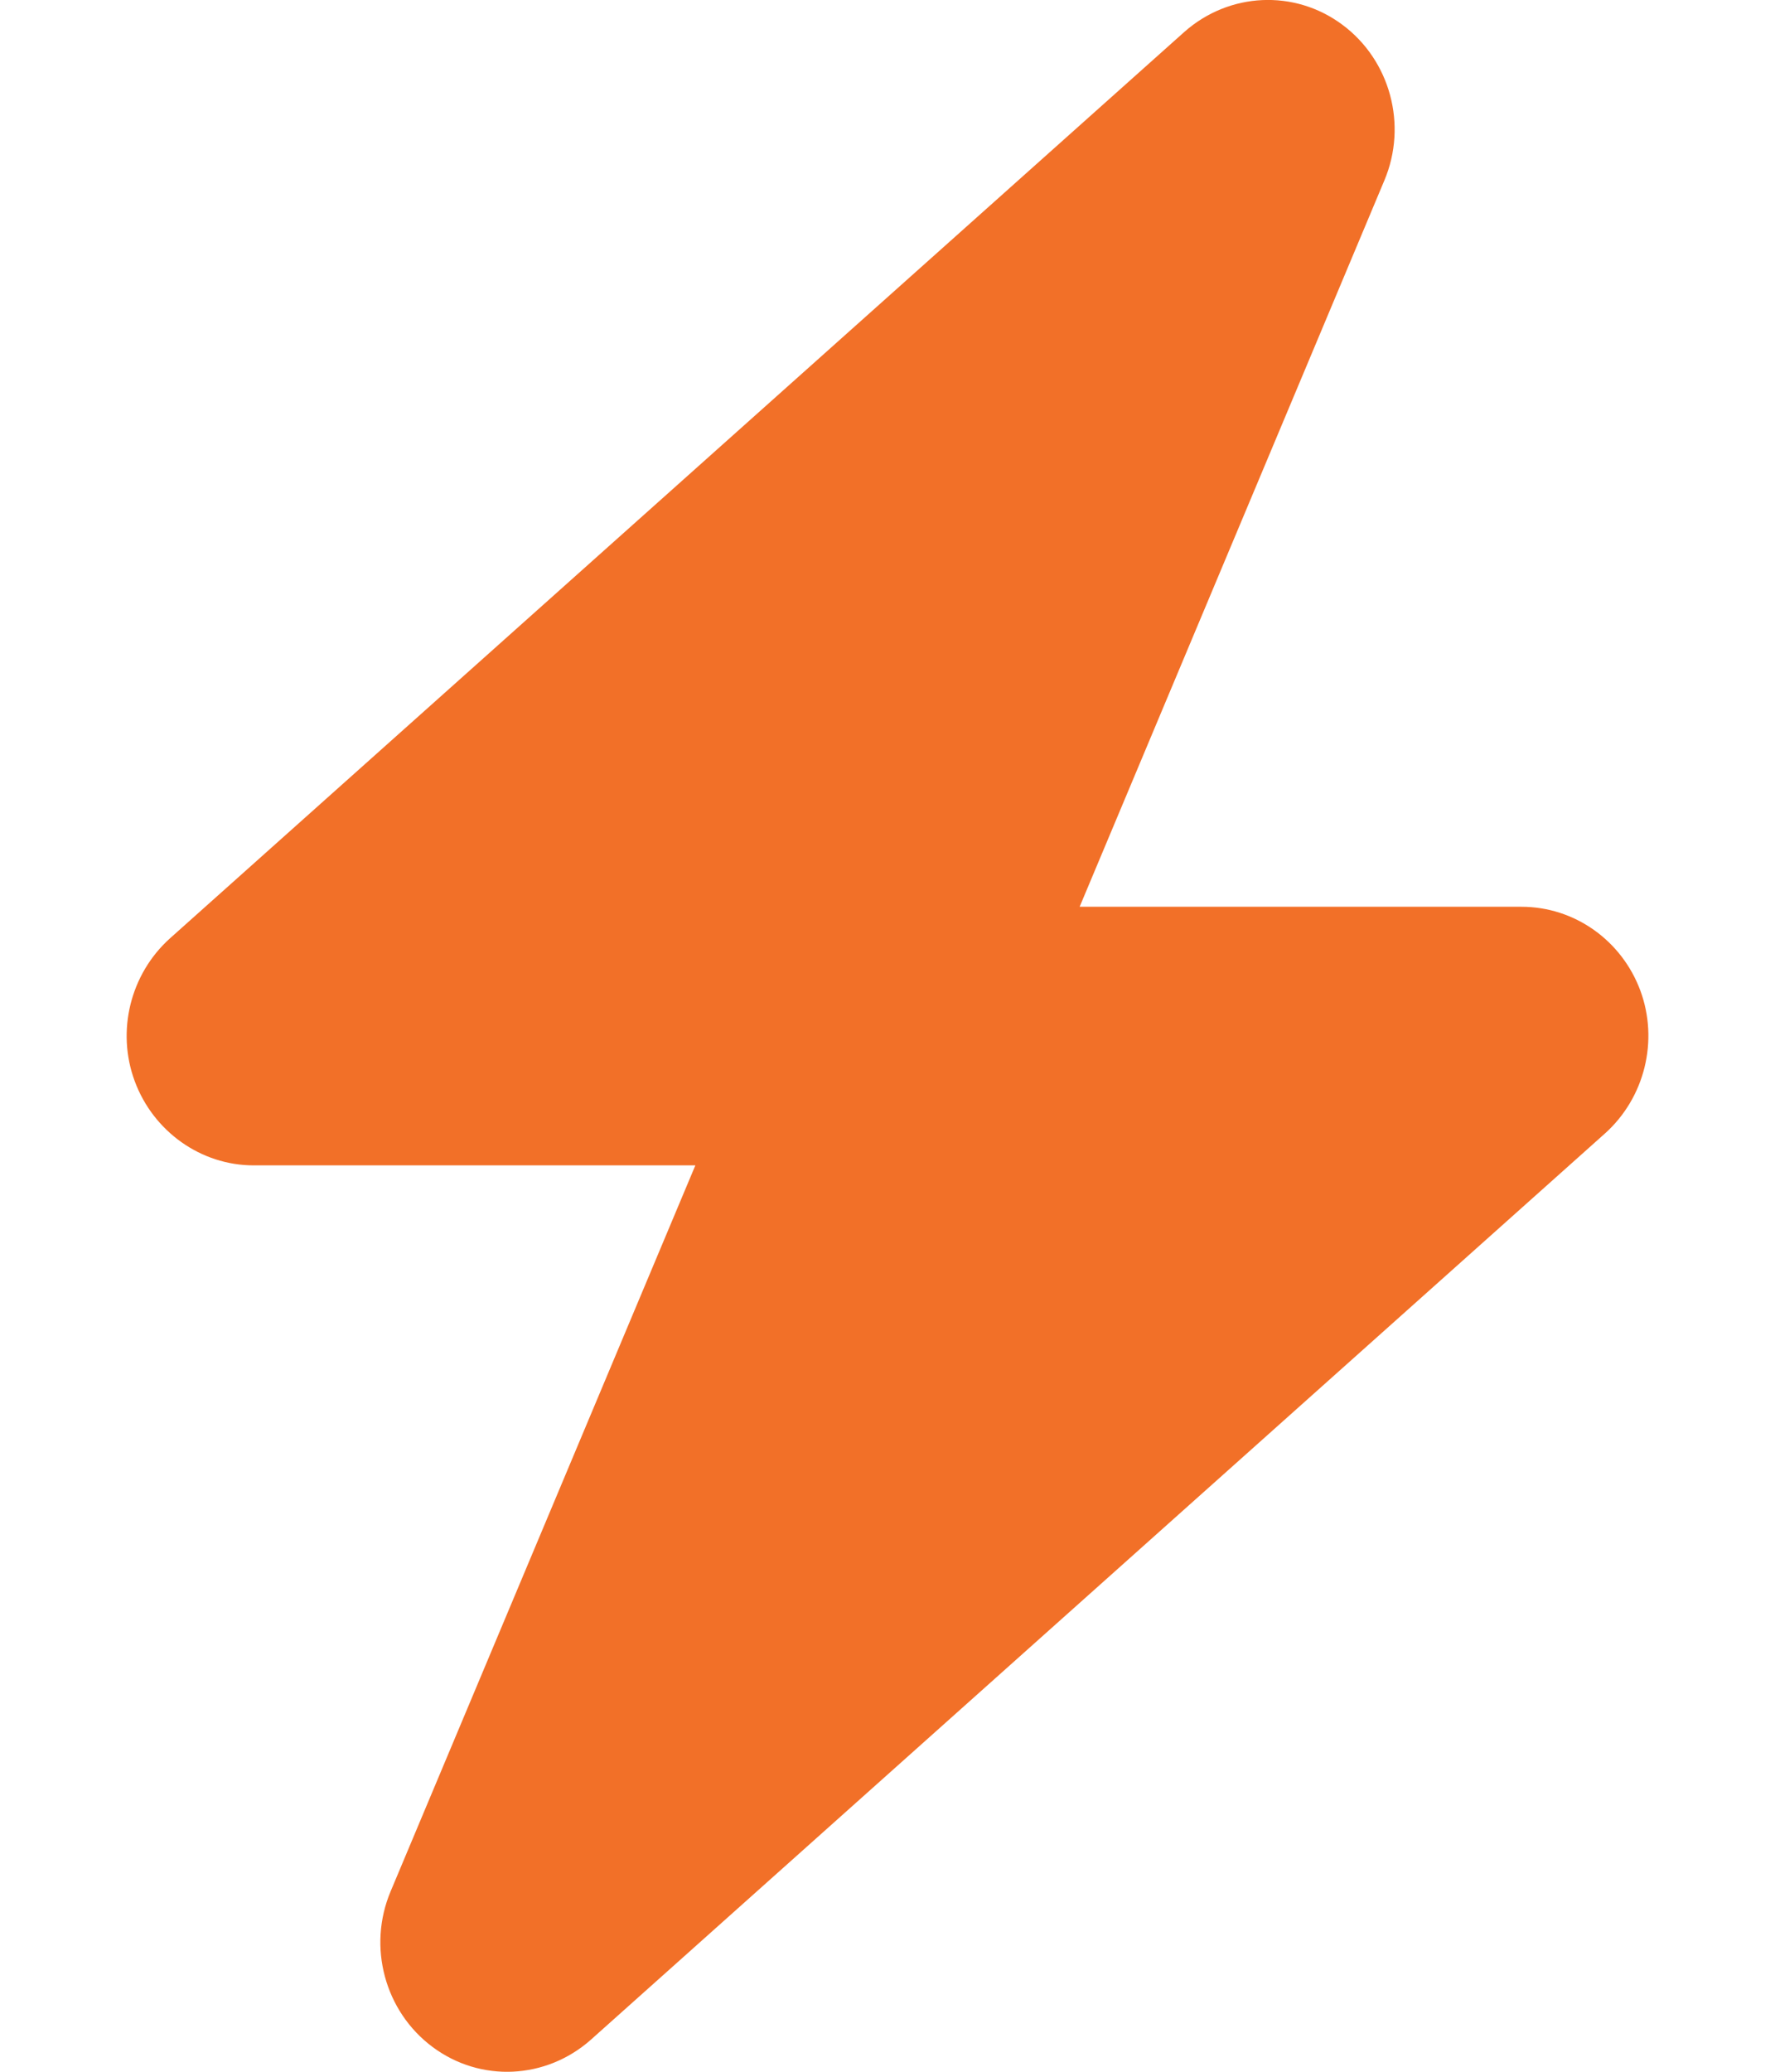 <svg width="24" height="28" viewBox="0 0 24 28" fill="none" xmlns="http://www.w3.org/2000/svg">
<g clip-path="url(#clip0_17_918)">
<path d="M18.718 2.439C19.034 1.69 18.798 0.815 18.15 0.334C17.502 -0.148 16.618 -0.104 16.013 0.432L2.298 12.682C1.763 13.163 1.57 13.934 1.822 14.613C2.073 15.291 2.716 15.75 3.429 15.75H9.402L5.282 25.561C4.966 26.31 5.202 27.185 5.85 27.666C6.498 28.148 7.382 28.104 7.988 27.568L21.702 15.318C22.238 14.837 22.43 14.066 22.179 13.387C21.927 12.709 21.289 12.255 20.572 12.255H14.598L18.718 2.439Z" fill="#F27028"/>
</g>
<defs>
<clipPath id="clip0_17_918">
<rect width="24" height="28" fill="white"/>
</clipPath>
</defs>
</svg>
